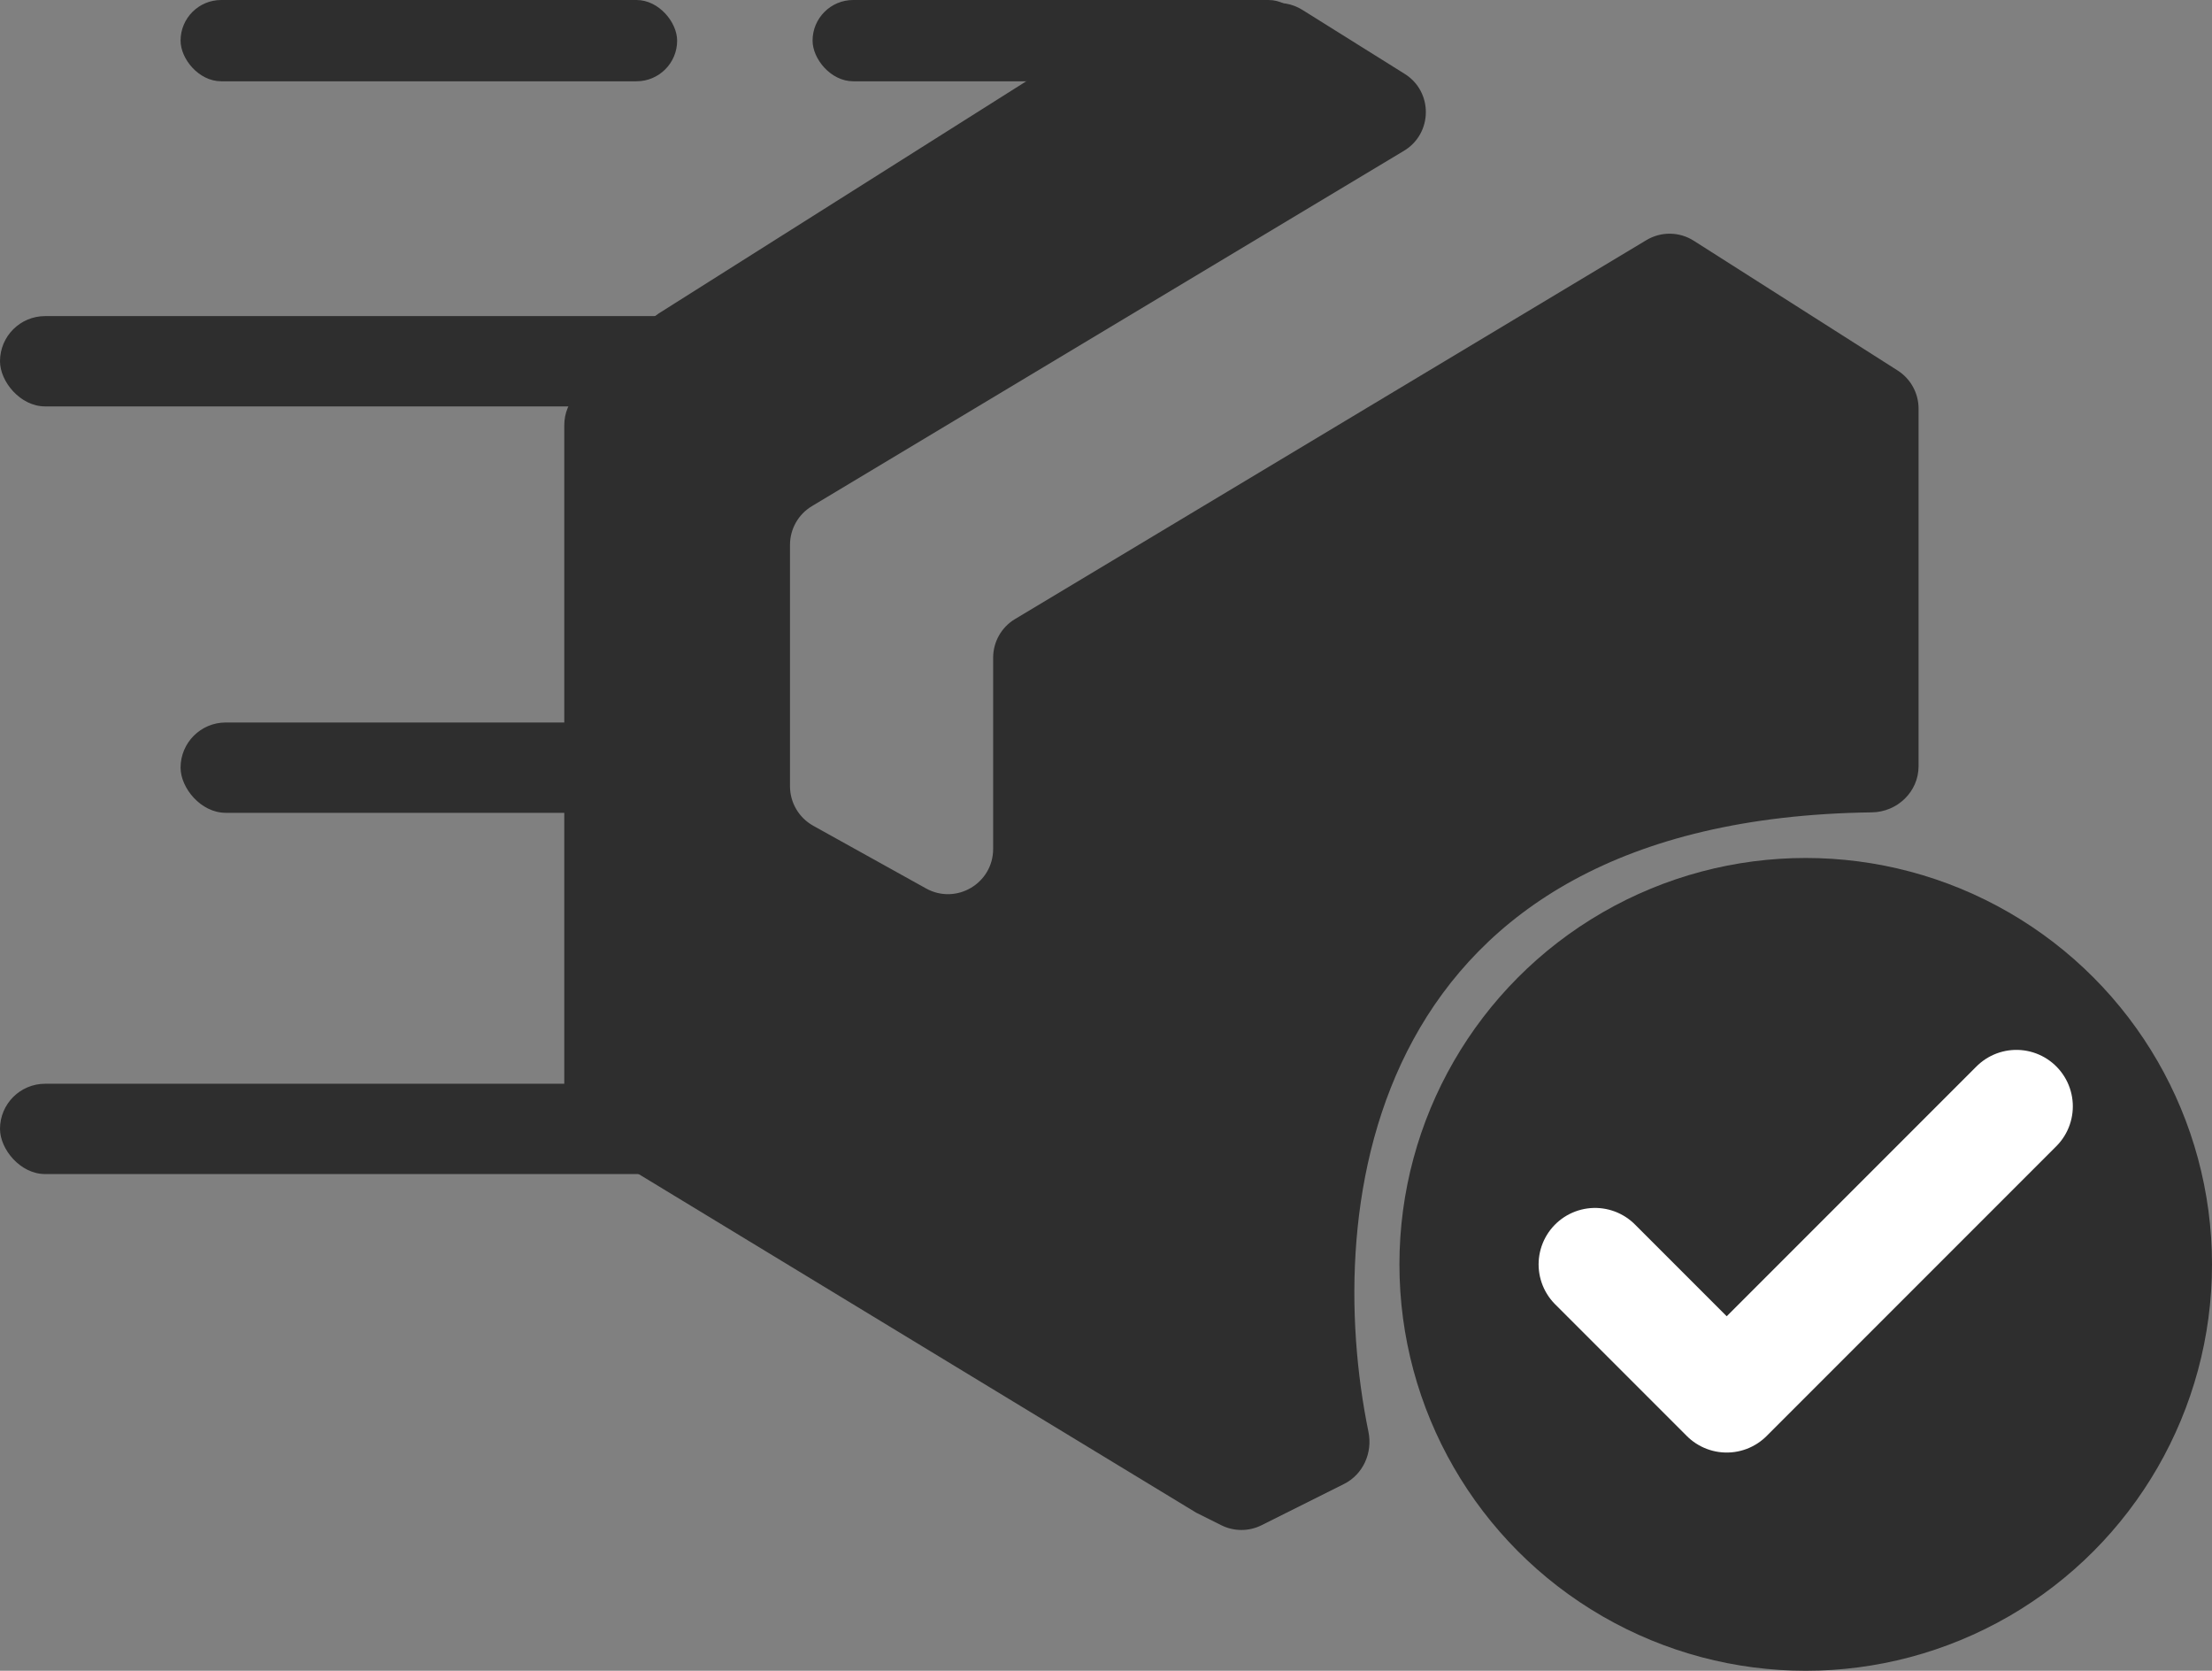 <svg width="49" height="37" viewBox="0 0 49 37" fill="none" xmlns="http://www.w3.org/2000/svg">
<rect x="0" y="0" width="49" height="37" fill="#808080" stroke="none"/>
<rect x="4" width="11" height="1.8" rx="0.9" fill="#2E2E2E"/>
<rect y="7" width="17" height="2" rx="1" fill="#2E2E2E"/>
<rect x="4" y="16" width="13" height="2" rx="1" fill="#2E2E2E"/>
<rect y="24" width="16" height="2" rx="1" fill="#2E2E2E"/>
<rect x="18" width="11" height="1.8" rx="0.9" fill="#2E2E2E"/>
<path d="M28.847 0.217L31.115 1.635C31.749 2.03 31.74 2.956 31.1 3.34L17.985 11.209C17.684 11.389 17.5 11.715 17.5 12.066V17.412C17.5 17.775 17.697 18.109 18.014 18.286L20.514 19.675C21.181 20.045 22 19.563 22 18.8V14.566C22 14.215 22.184 13.889 22.485 13.709L36.47 5.318C36.795 5.123 37.202 5.128 37.521 5.332L42.037 8.205C42.325 8.389 42.5 8.707 42.5 9.049V16.968C42.5 17.533 42.029 17.983 41.465 17.99C30.283 18.137 29.282 26.68 30.314 31.709C30.409 32.174 30.195 32.652 29.771 32.864L27.947 33.776C27.666 33.917 27.334 33.917 27.053 33.776L26.5 33.5L12.981 25.292C12.682 25.111 12.5 24.787 12.5 24.437V9.414C12.5 9.149 12.605 8.895 12.793 8.707L14.421 7.079C14.474 7.026 14.532 6.98 14.594 6.94L23.853 1.093C23.95 1.031 24.058 0.987 24.17 0.962L28.1 0.089C28.356 0.032 28.625 0.078 28.847 0.217Z" fill="#2E2E2E"/>
<circle cx="40" cy="28" r="9" fill="#2E2E2E"/>
<path d="M44.667 24.5L38.25 30.917L35.333 28" stroke="white" stroke-width="2.5" stroke-linecap="round" stroke-linejoin="round"/>
</svg>
